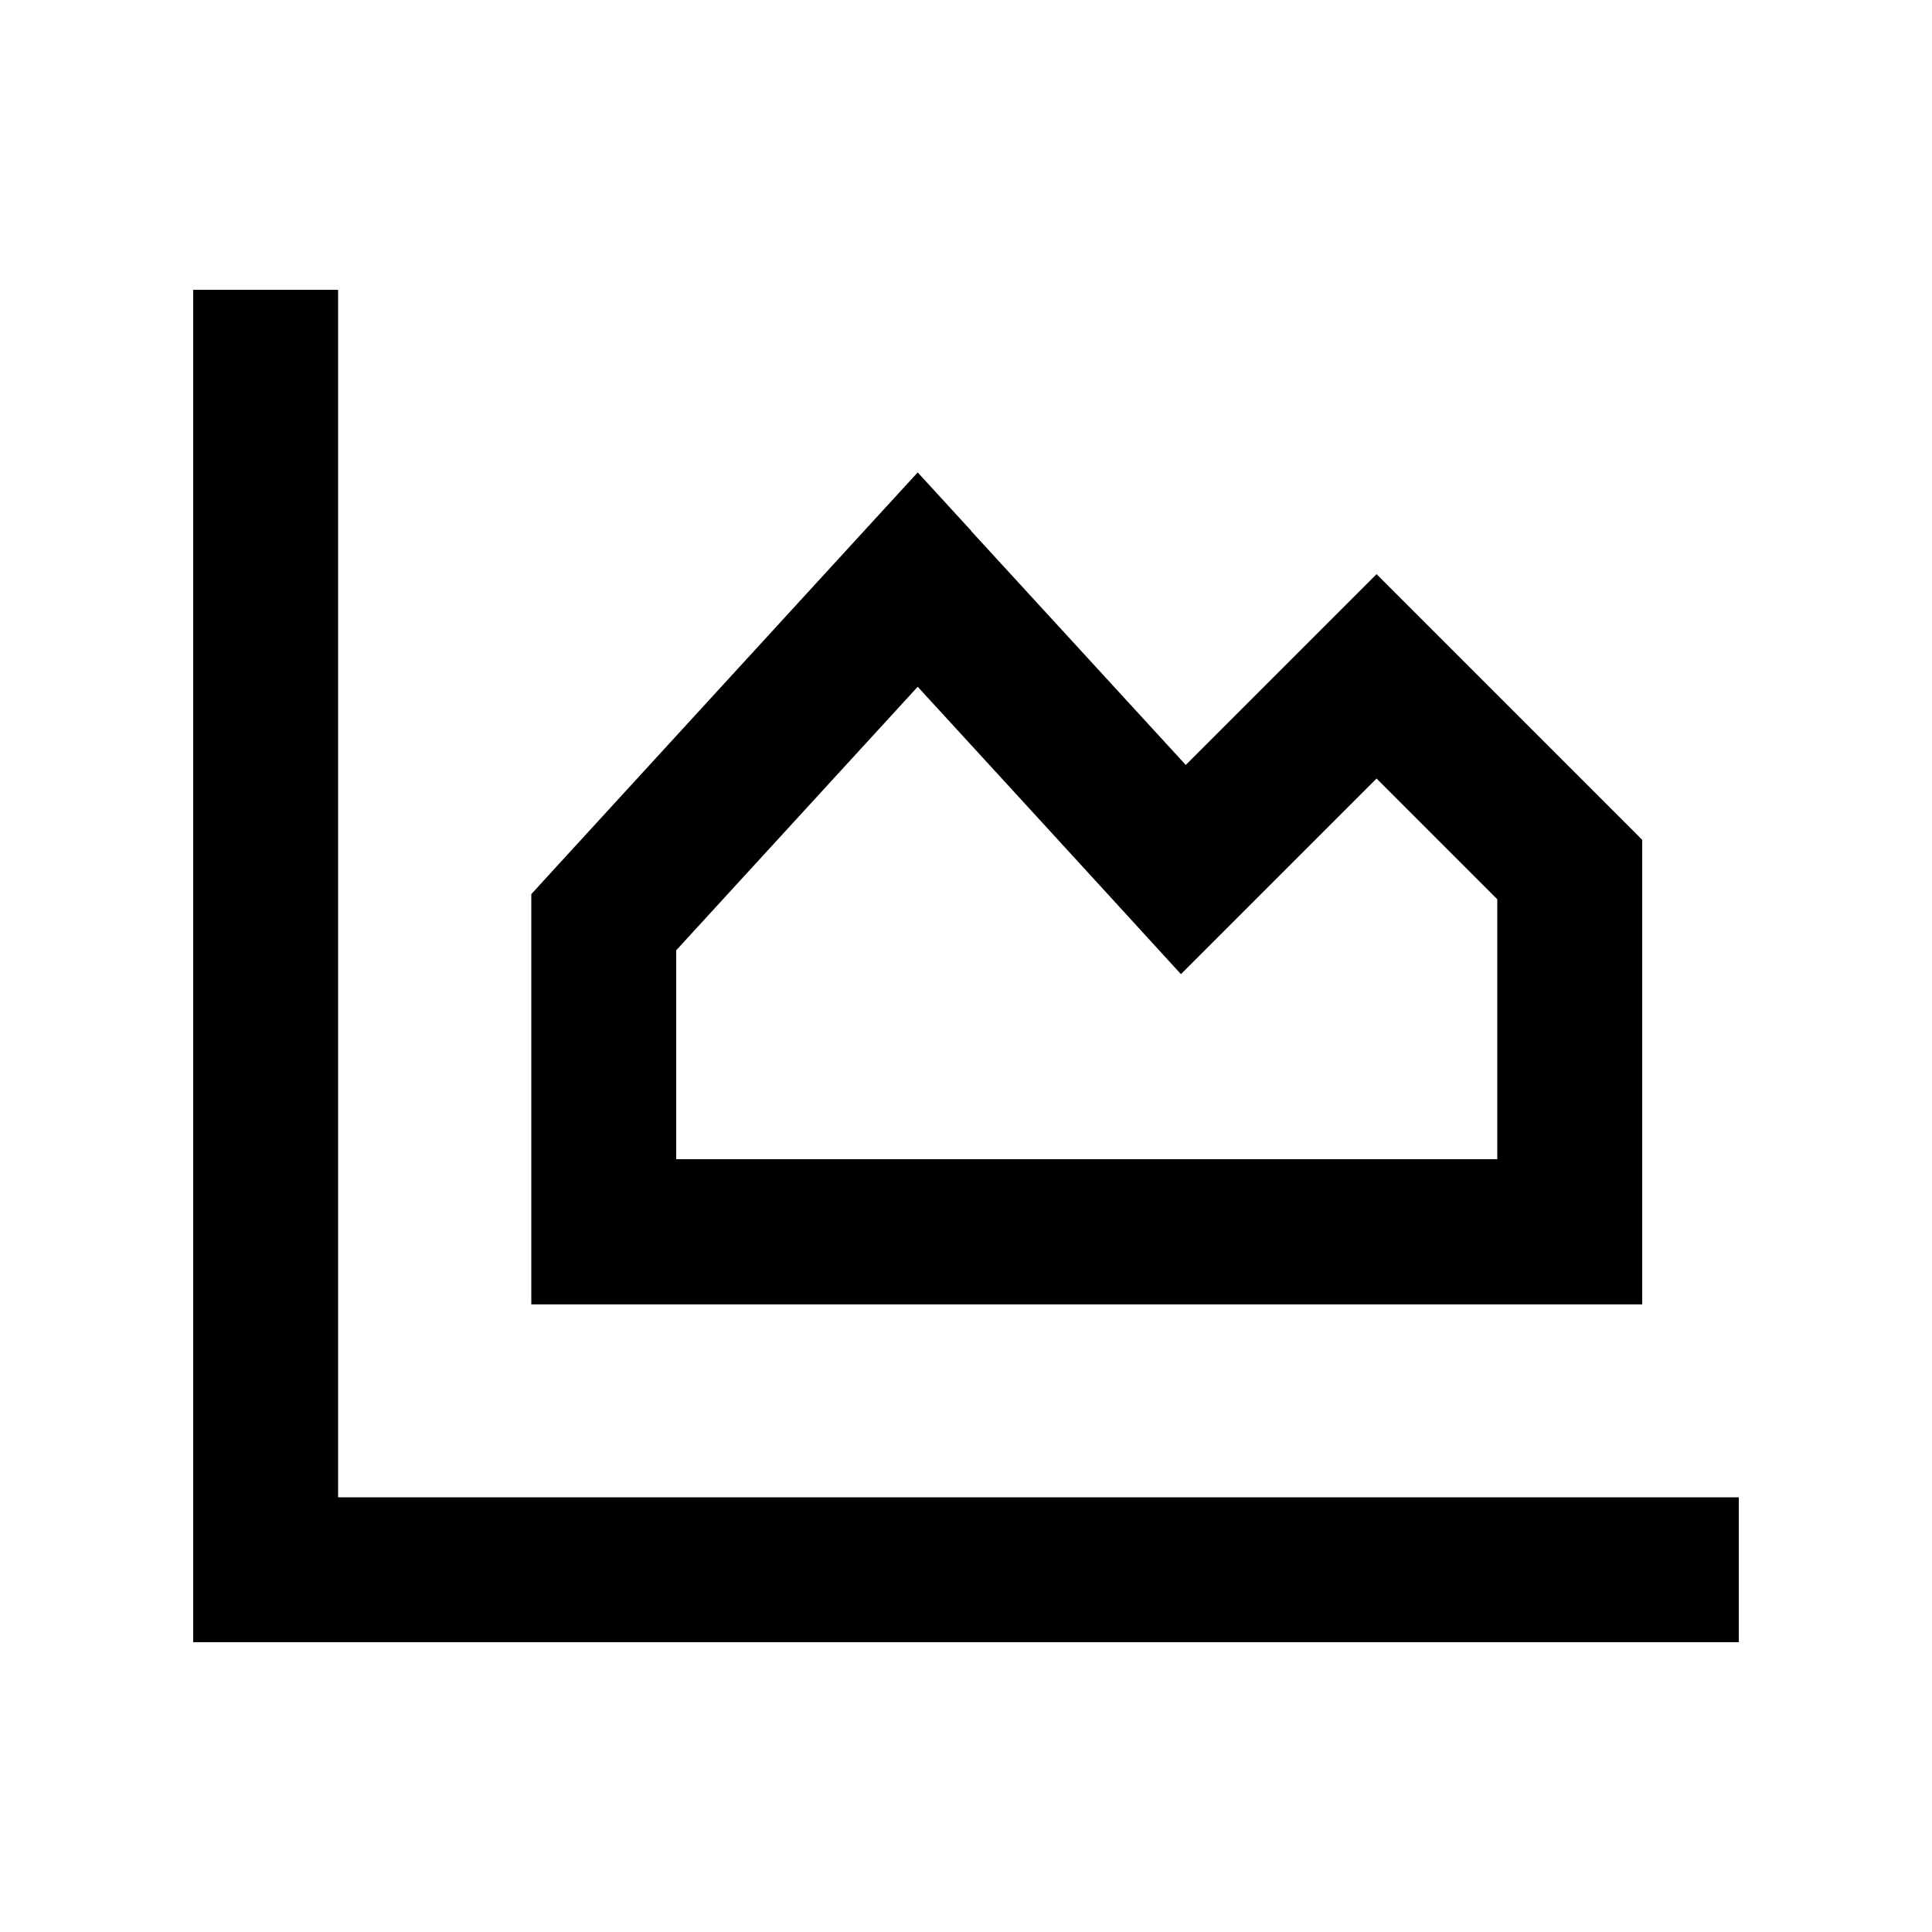 <svg xmlns="http://www.w3.org/2000/svg" viewBox="0 0 640 640"><!--! Font Awesome Pro 7.1.0 by @fontawesome - https://fontawesome.com License - https://fontawesome.com/license (Commercial License) Copyright 2025 Fonticons, Inc. --><path fill="currentColor" d="M112 120L112 96L64 96L64 544L576 544L576 496L112 496L112 120zM321.7 175.8L304 156.5L286.3 175.8L182.3 289.3L176 296.2L176 432.1L544 432.1L544 278.2L537 271.2C486.5 220.7 459.5 193.7 456 190.2C449.6 196.6 428.5 217.7 392.8 253.4L321.7 175.9zM224 384L224 314.8L304 227.5C359.8 288.3 388.8 320.1 391.2 322.7C398.1 315.8 419.7 294.2 456 257.9L496 297.9L496 384L224 384z"/></svg>